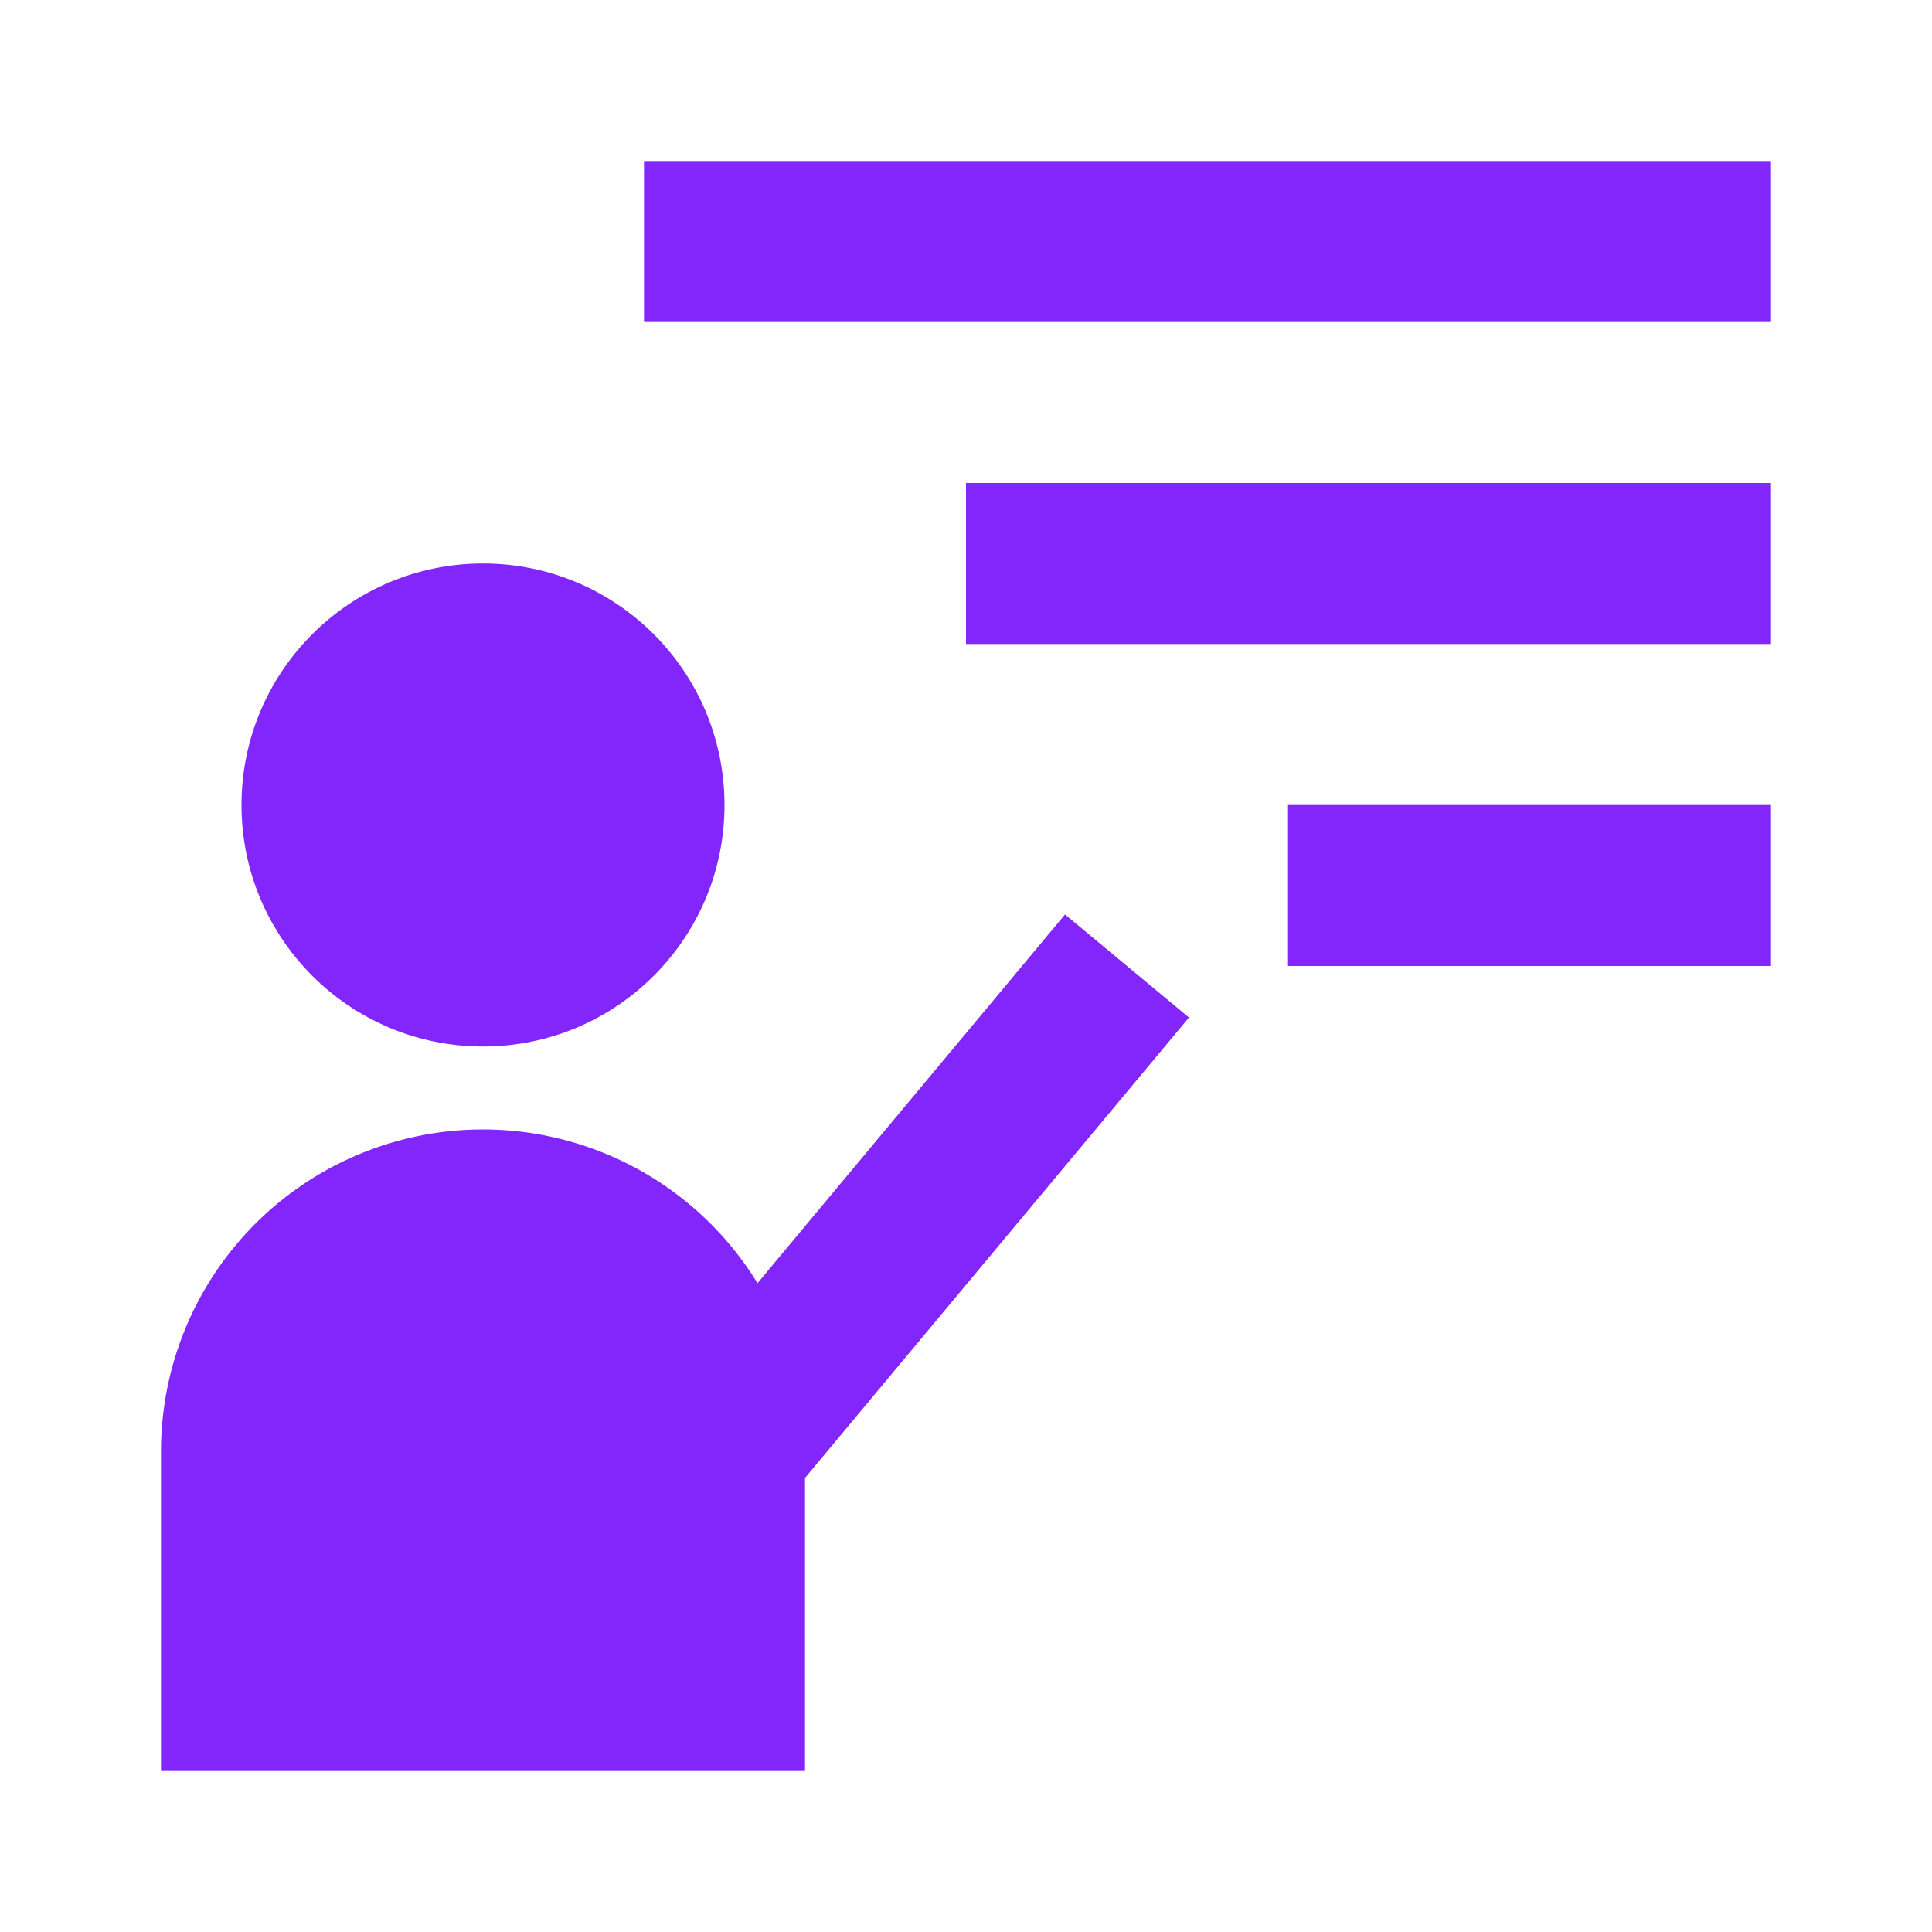 <svg xmlns="http://www.w3.org/2000/svg" viewBox="0 0 24 24" style="max-width: 100%; max-height: 320px;"><title></title><g data-name="Layer 2" id="Layer_2"><circle cx="6" cy="10" r="3" style="fill: rgb(131, 38, 252);"></circle><rect height="2" width="14" x="8" y="2" style="fill: rgb(131, 38, 252);"></rect><rect height="2" width="10" x="12" y="6" style="fill: rgb(131, 38, 252);"></rect><rect height="2" width="6" x="16" y="10" style="fill: rgb(131, 38, 252);"></rect><path d="M10,18.36l4.77-5.72-1.54-1.28L9.41,15.94A4,4,0,0,0,2,18v4h8Z" style="fill: rgb(131, 38, 252);"></path></g></svg>